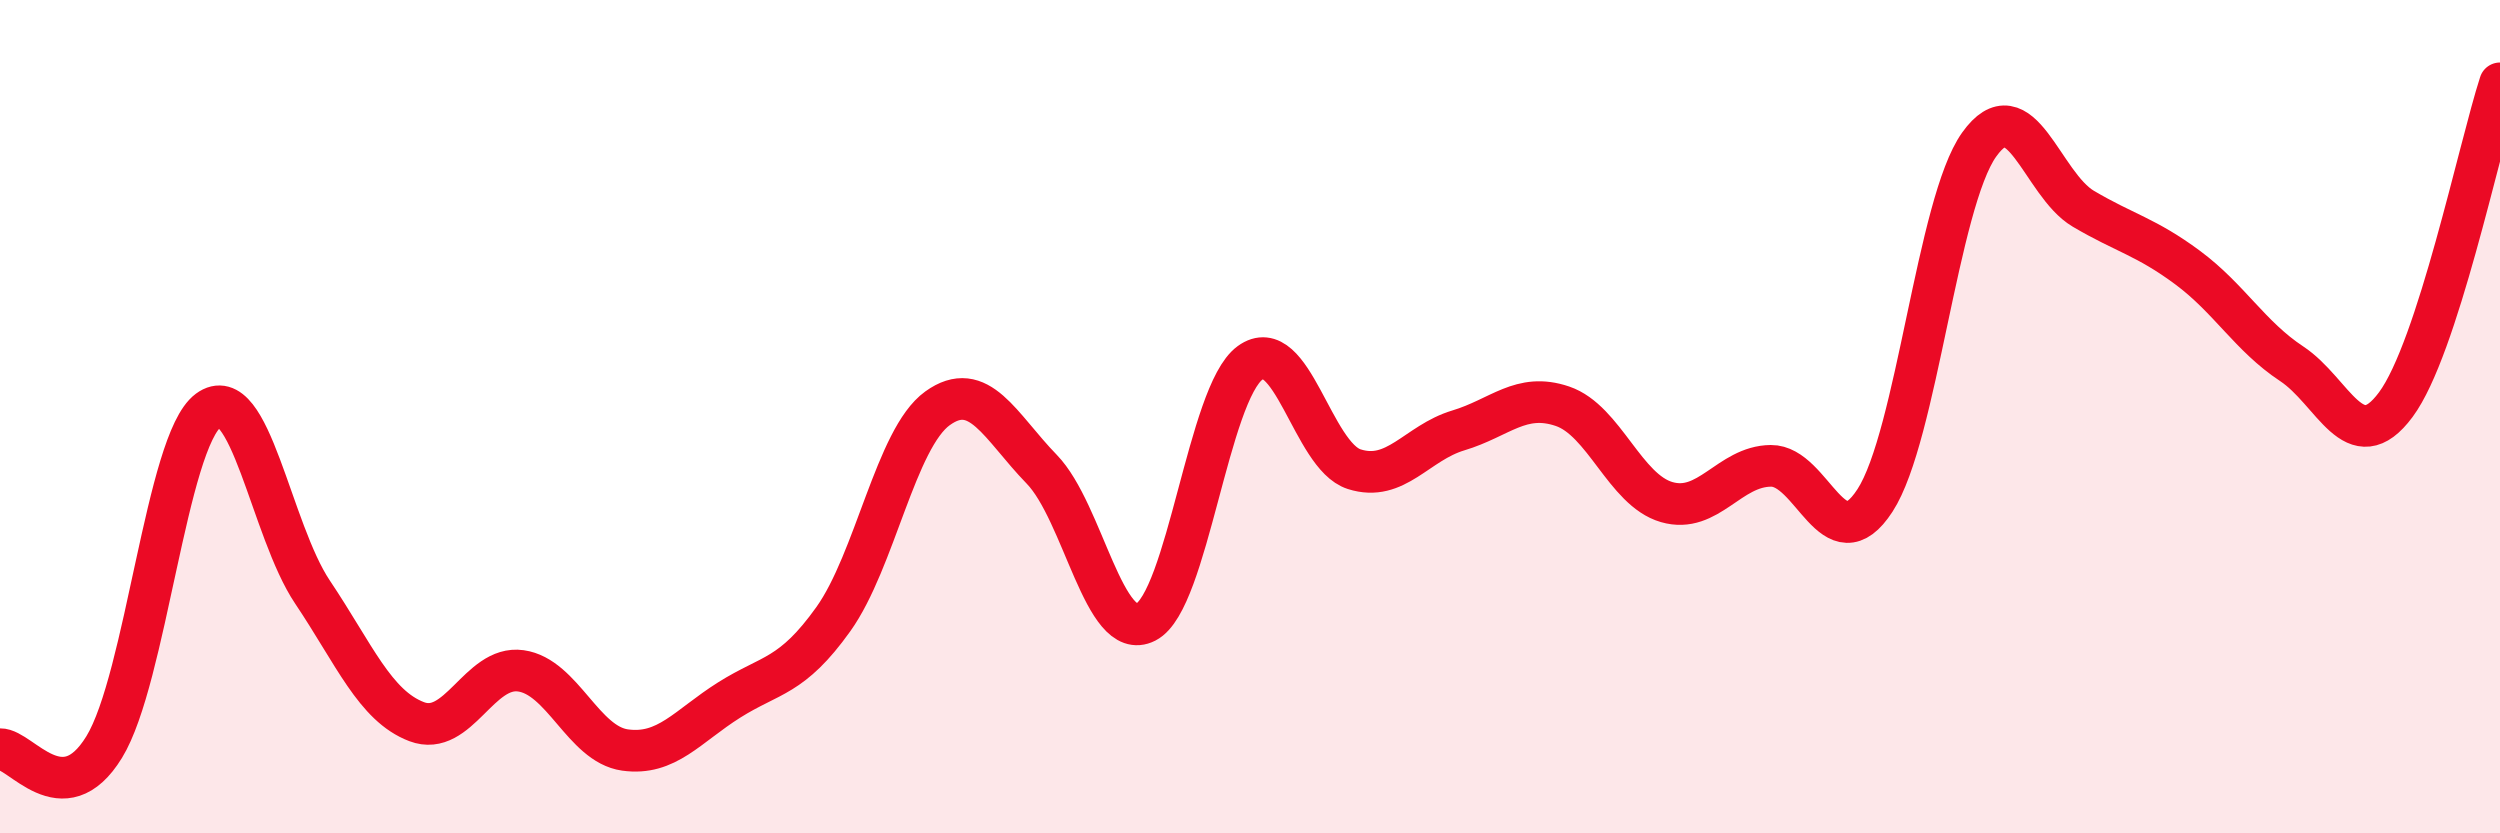 
    <svg width="60" height="20" viewBox="0 0 60 20" xmlns="http://www.w3.org/2000/svg">
      <path
        d="M 0,17.98 C 0.5,17.97 1.5,19.56 2.5,17.93 C 3.5,16.3 4,10.59 5,9.85 C 6,9.11 6.5,12.72 7.5,14.21 C 8.5,15.7 9,16.94 10,17.32 C 11,17.7 11.5,15.96 12.5,16.1 C 13.5,16.24 14,17.86 15,18 C 16,18.14 16.5,17.43 17.5,16.8 C 18.5,16.17 19,16.26 20,14.86 C 21,13.46 21.5,10.52 22.5,9.8 C 23.5,9.08 24,10.23 25,11.26 C 26,12.29 26.5,15.44 27.5,14.93 C 28.5,14.42 29,9.44 30,8.71 C 31,7.98 31.5,10.94 32.5,11.26 C 33.5,11.58 34,10.63 35,10.33 C 36,10.03 36.5,9.41 37.5,9.75 C 38.5,10.09 39,11.76 40,12.05 C 41,12.34 41.5,11.19 42.5,11.18 C 43.5,11.17 44,13.55 45,12.01 C 46,10.47 46.5,4.87 47.5,3.47 C 48.5,2.07 49,4.42 50,5.01 C 51,5.6 51.5,5.68 52.5,6.42 C 53.5,7.16 54,8.07 55,8.73 C 56,9.39 56.5,11.06 57.5,9.71 C 58.5,8.36 59.5,3.54 60,2L60 20L0 20Z"
        fill="#EB0A25"
        opacity="0.1"
        stroke-linecap="round"
        stroke-linejoin="round"
      />
      <path
        d="M 0,17.98 C 0.5,17.97 1.5,19.56 2.5,17.93 C 3.5,16.3 4,10.59 5,9.85 C 6,9.11 6.5,12.72 7.5,14.21 C 8.5,15.7 9,16.94 10,17.32 C 11,17.7 11.5,15.96 12.5,16.1 C 13.5,16.24 14,17.86 15,18 C 16,18.14 16.5,17.43 17.5,16.8 C 18.5,16.17 19,16.26 20,14.86 C 21,13.46 21.5,10.52 22.5,9.8 C 23.5,9.08 24,10.23 25,11.26 C 26,12.29 26.5,15.44 27.5,14.93 C 28.5,14.42 29,9.44 30,8.71 C 31,7.98 31.5,10.94 32.5,11.26 C 33.5,11.58 34,10.63 35,10.33 C 36,10.03 36.5,9.41 37.5,9.75 C 38.5,10.09 39,11.76 40,12.05 C 41,12.34 41.5,11.19 42.5,11.18 C 43.5,11.17 44,13.55 45,12.01 C 46,10.47 46.5,4.87 47.5,3.47 C 48.5,2.07 49,4.42 50,5.01 C 51,5.6 51.5,5.68 52.5,6.42 C 53.5,7.16 54,8.07 55,8.73 C 56,9.39 56.5,11.06 57.5,9.71 C 58.5,8.36 59.5,3.54 60,2"
        stroke="#EB0A25"
        stroke-width="1"
        fill="none"
        stroke-linecap="round"
        stroke-linejoin="round"
      />
    </svg>
  